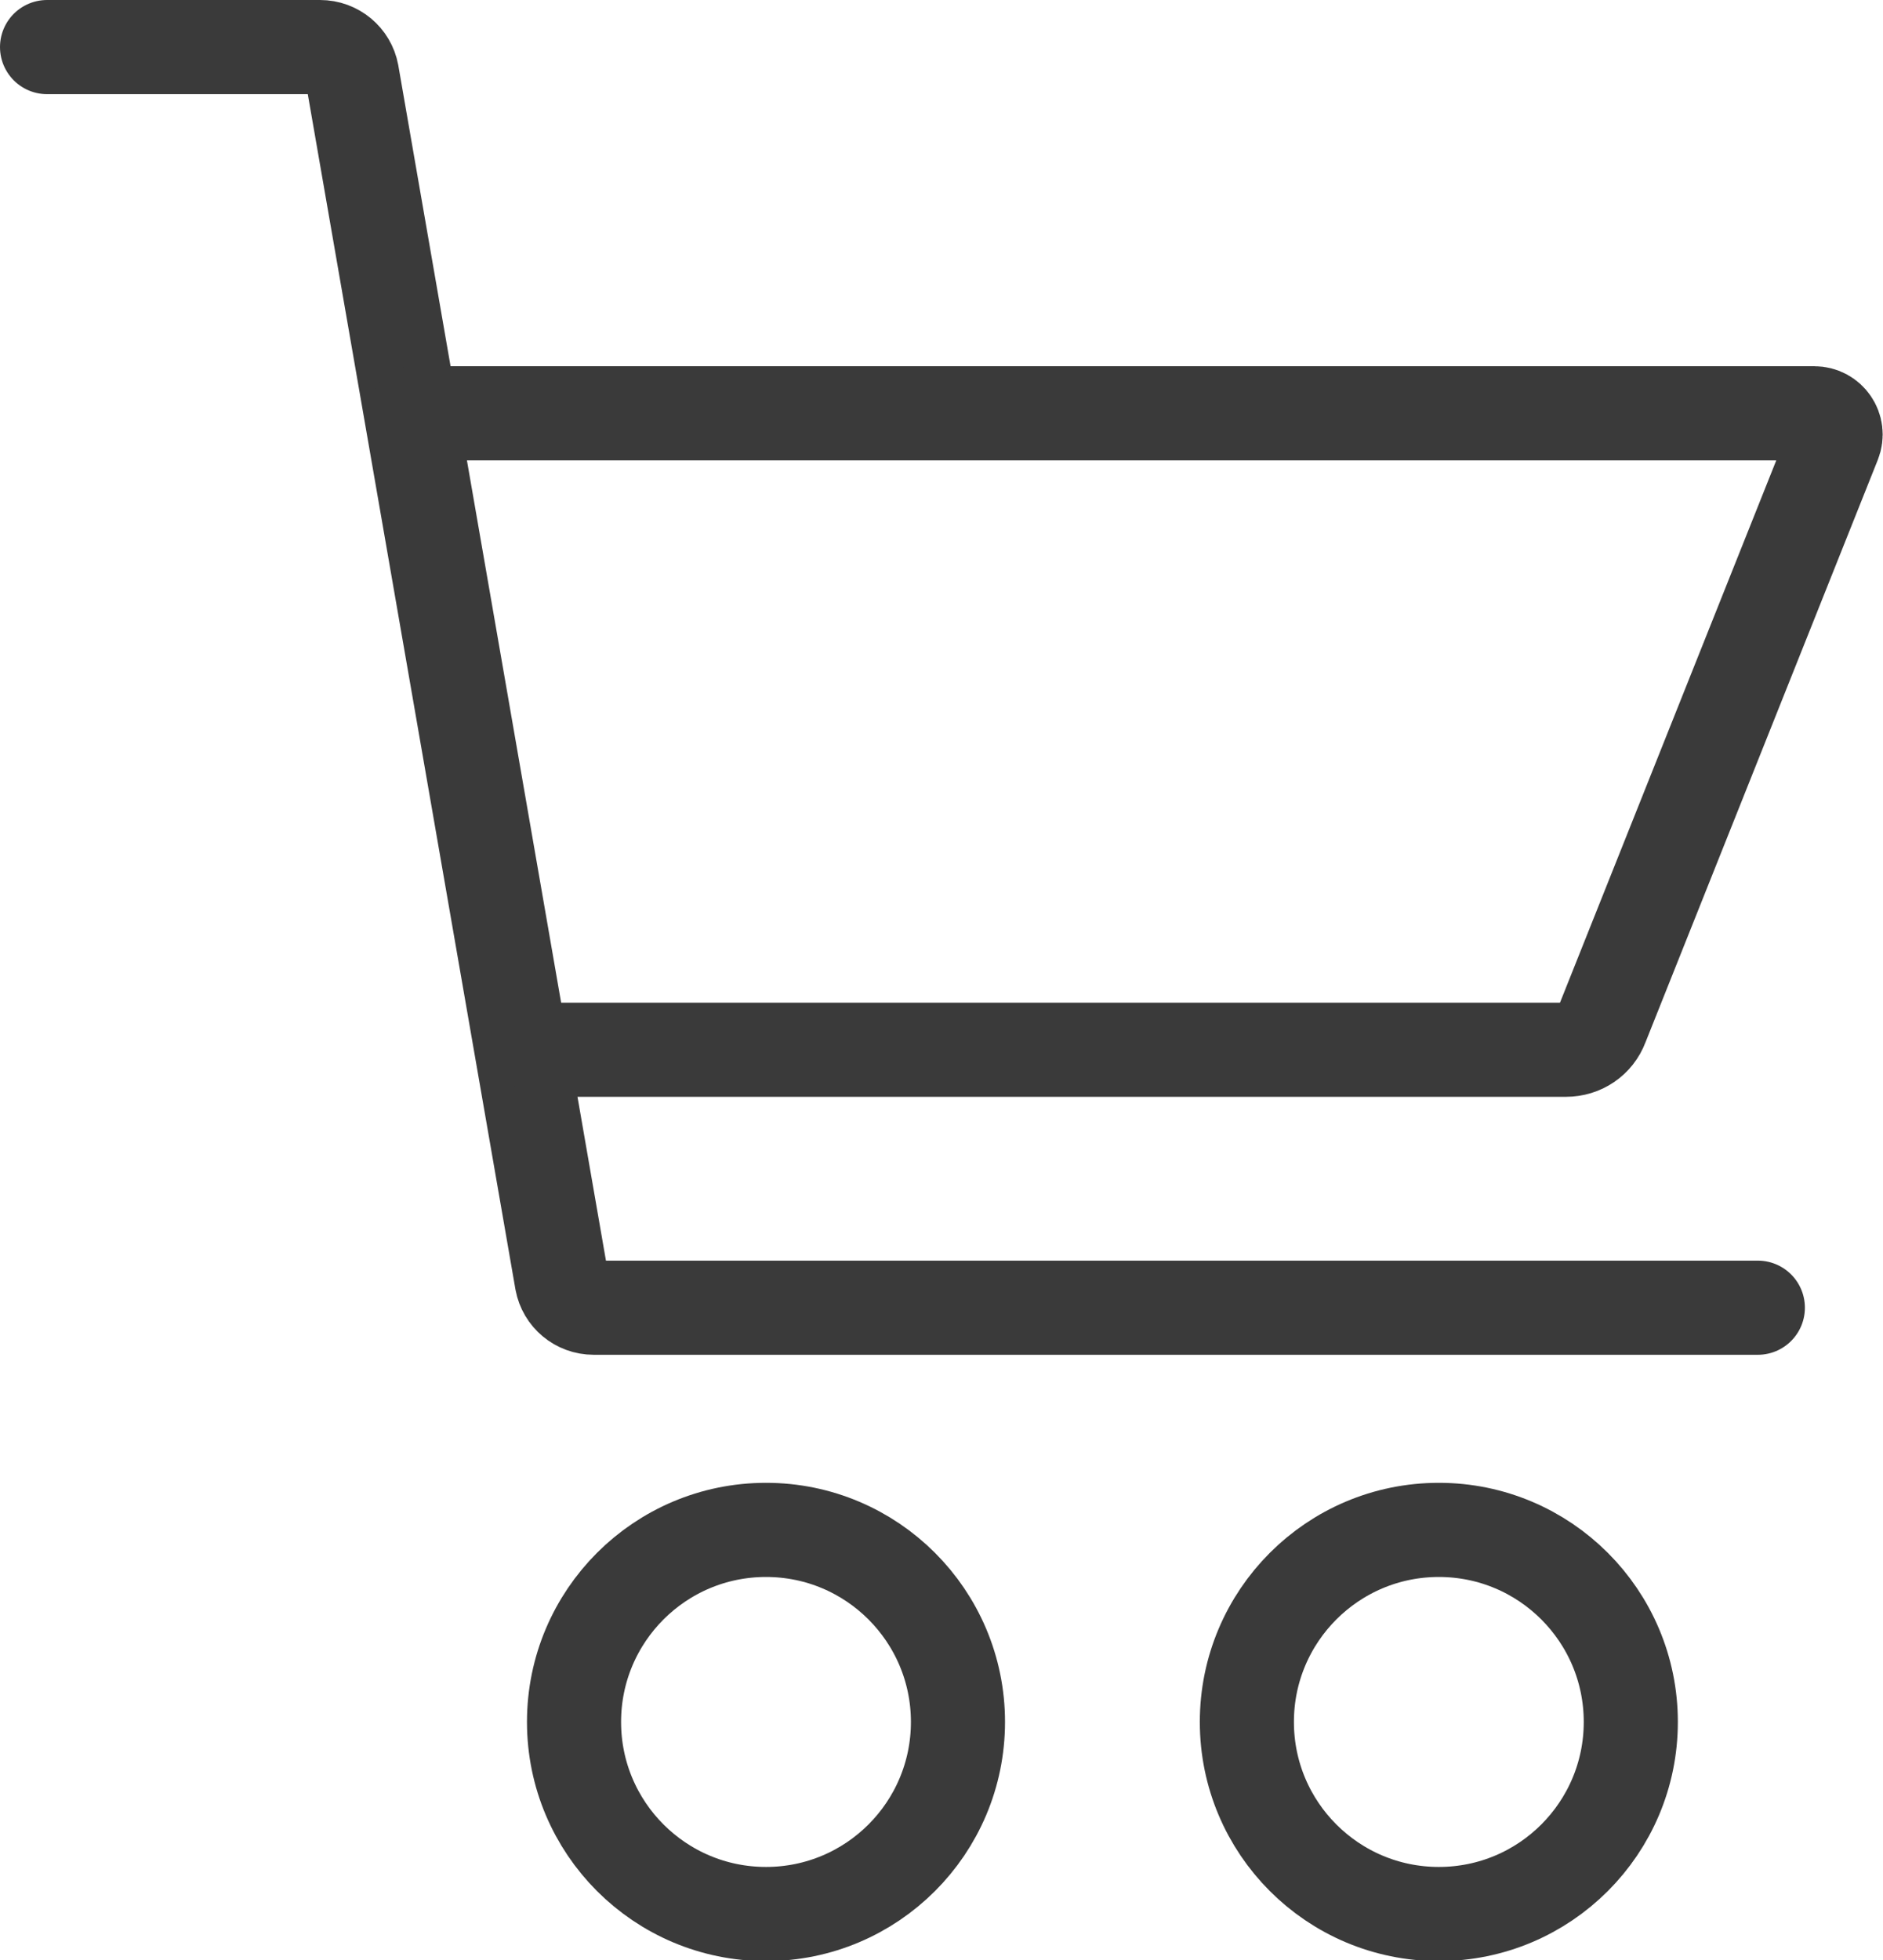 <?xml version="1.0" encoding="UTF-8"?><svg id="_層_2" xmlns="http://www.w3.org/2000/svg" viewBox="0 0 20.01 20.82"><defs><style>.cls-1{fill:none;stroke:#3a3a3a;stroke-linecap:round;stroke-linejoin:round;}</style></defs><g id="_層_2-2"><g><path class="cls-1" d="M.5,.5H3.4c.17,0,.31,.12,.34,.28l2.23,12.83c.03,.16,.17,.28,.34,.28h12.37"/><path class="cls-1" d="M4.41,4.39h14.87c.16,0,.27,.16,.21,.31l-2.47,6.19c-.06,.16-.21,.26-.38,.26H5.78"/><circle class="cls-1" cx="8.14" cy="18.29" r="2.04"/><circle class="cls-1" cx="15.29" cy="18.29" r="2.04"/></g></g></svg>